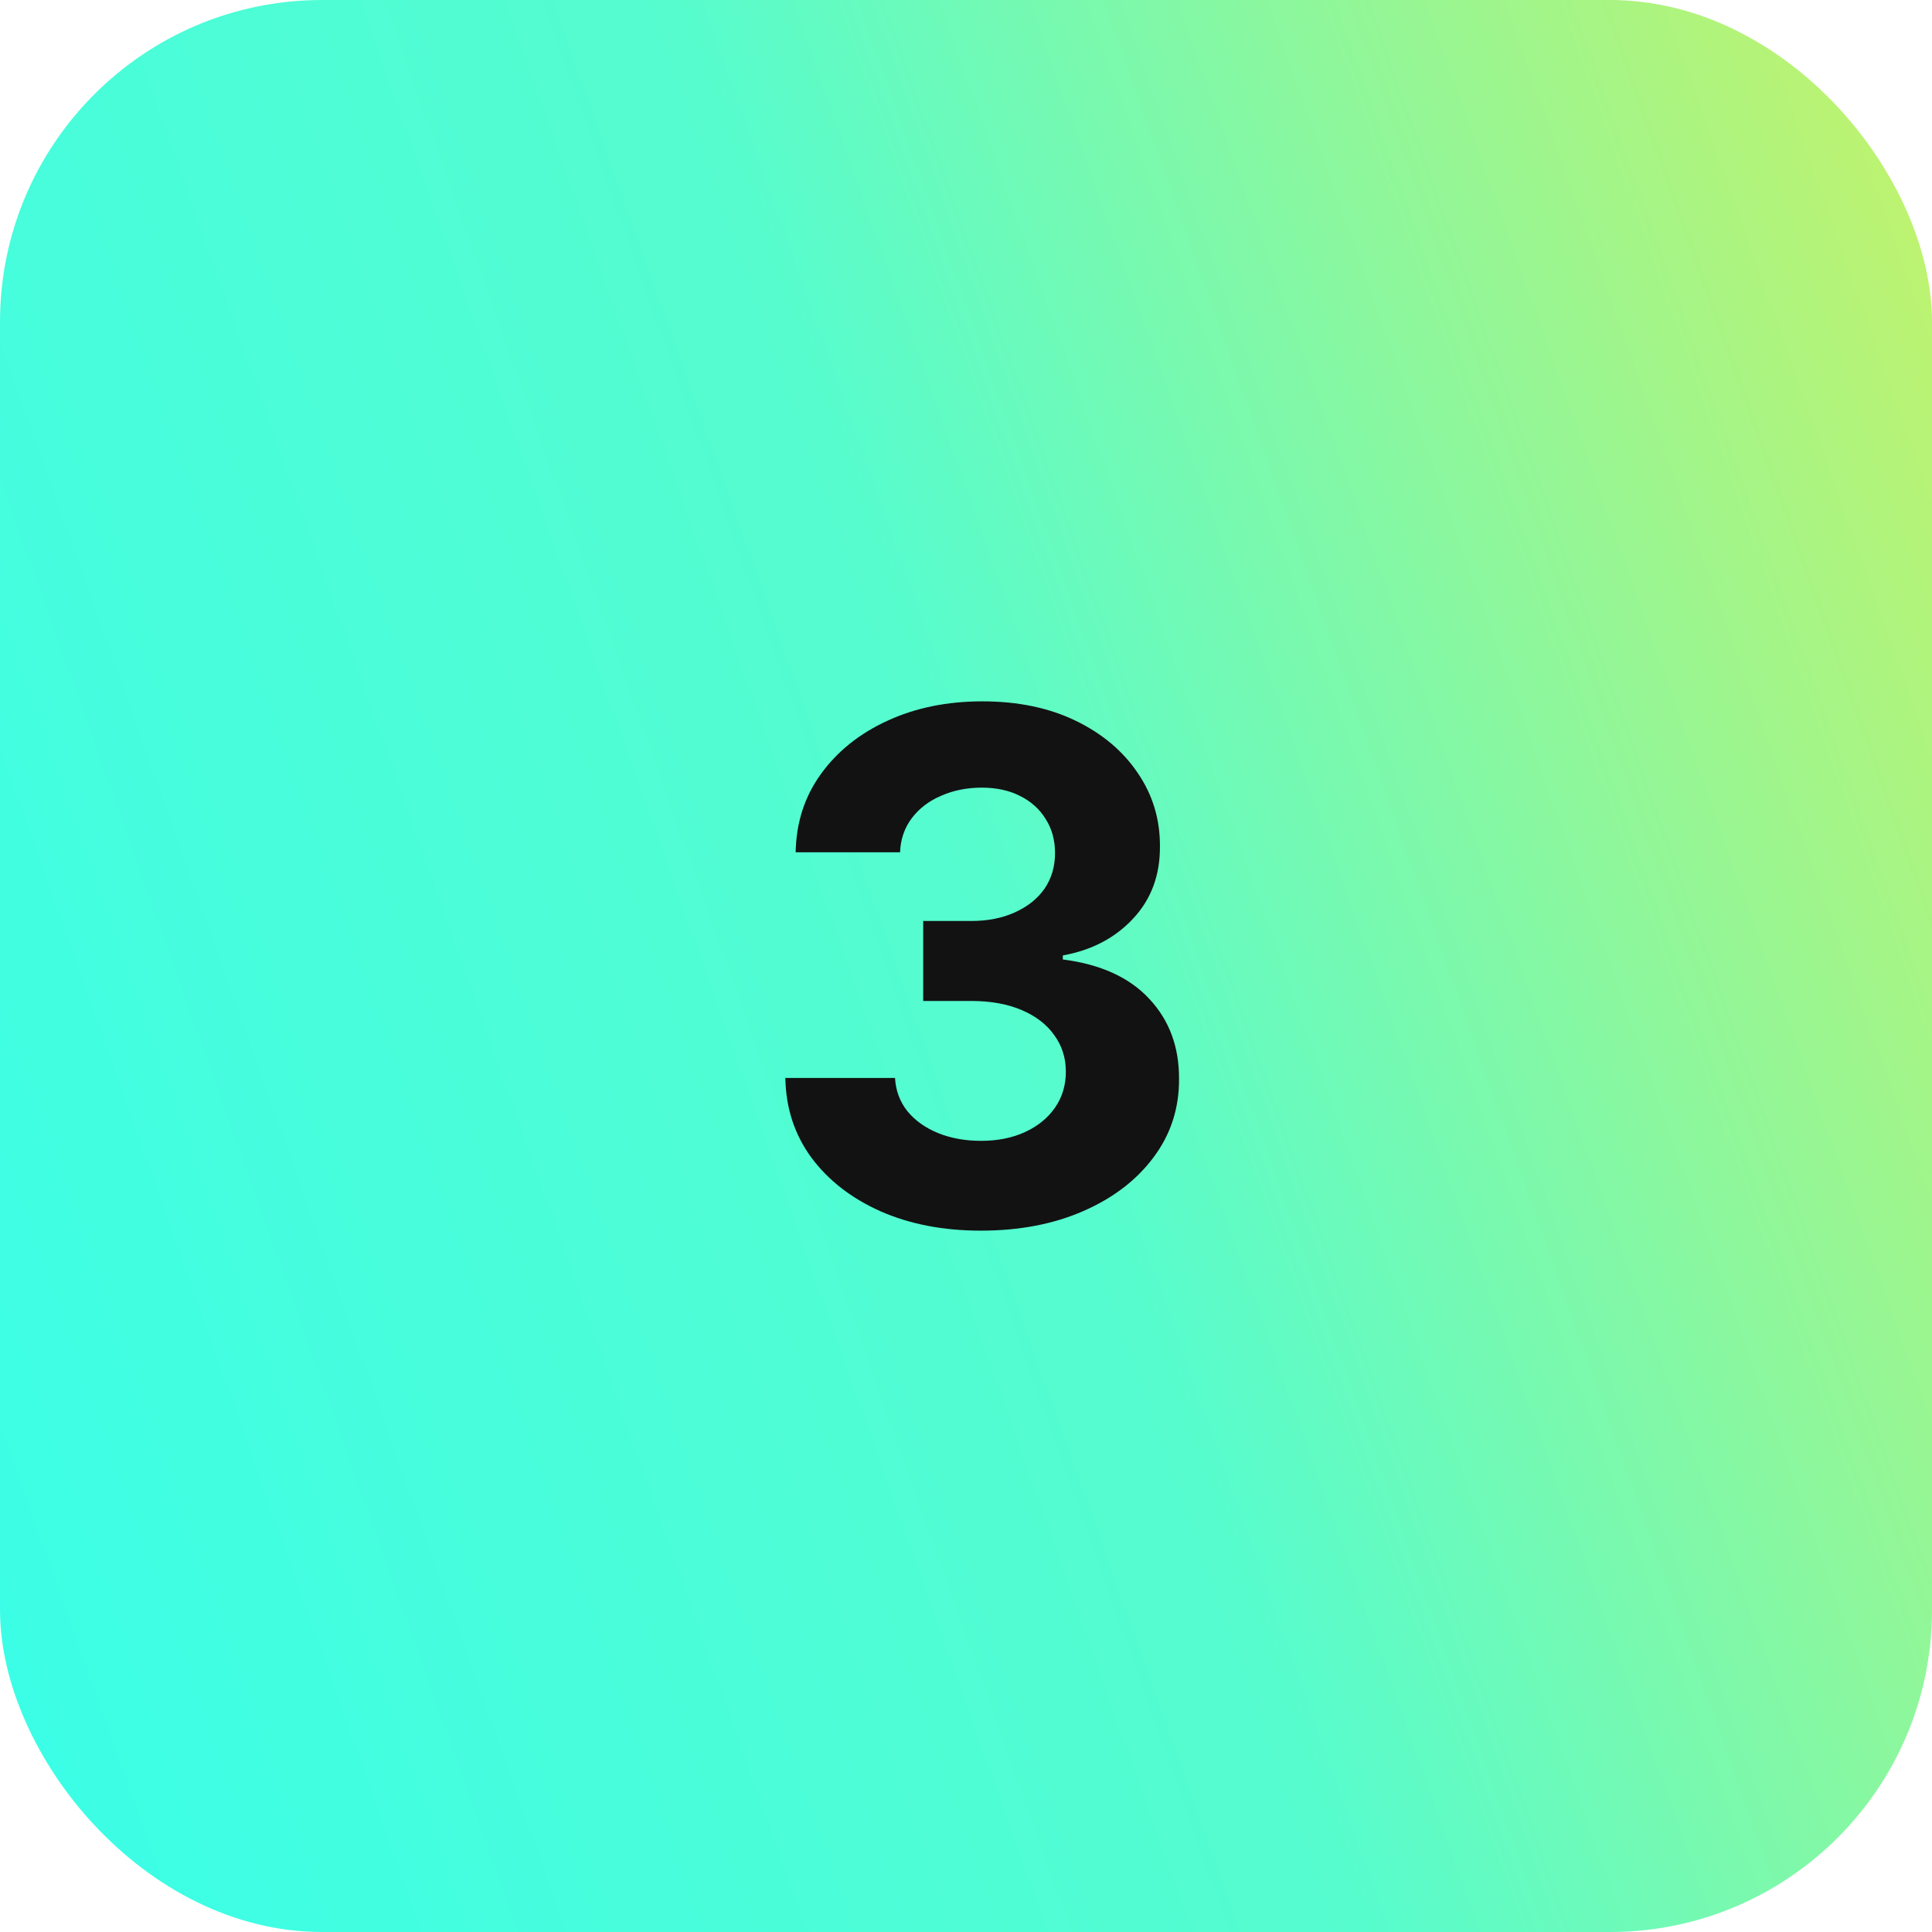 <?xml version="1.0" encoding="UTF-8"?> <svg xmlns="http://www.w3.org/2000/svg" width="60" height="60" viewBox="0 0 60 60" fill="none"> <rect width="60" height="60" rx="10" fill="url(#paint0_linear_98_52)"></rect> <path d="M30.46 38.219C29.293 38.219 28.254 38.018 27.343 37.617C26.436 37.211 25.72 36.654 25.194 35.945C24.674 35.232 24.405 34.409 24.39 33.477H27.796C27.817 33.867 27.944 34.211 28.179 34.508C28.418 34.8 28.736 35.026 29.132 35.188C29.528 35.349 29.973 35.43 30.468 35.43C30.983 35.43 31.439 35.339 31.835 35.156C32.231 34.974 32.541 34.721 32.765 34.398C32.989 34.075 33.101 33.703 33.101 33.281C33.101 32.854 32.981 32.477 32.741 32.148C32.507 31.815 32.168 31.555 31.726 31.367C31.288 31.18 30.767 31.086 30.163 31.086H28.671V28.602H30.163C30.674 28.602 31.124 28.513 31.515 28.336C31.91 28.159 32.218 27.914 32.437 27.602C32.655 27.284 32.765 26.914 32.765 26.492C32.765 26.091 32.668 25.74 32.476 25.438C32.288 25.13 32.023 24.891 31.679 24.719C31.34 24.547 30.944 24.461 30.491 24.461C30.033 24.461 29.614 24.544 29.233 24.711C28.853 24.872 28.549 25.104 28.319 25.406C28.09 25.708 27.968 26.062 27.952 26.469H24.71C24.726 25.547 24.989 24.734 25.499 24.031C26.009 23.328 26.697 22.779 27.561 22.383C28.431 21.982 29.413 21.781 30.507 21.781C31.611 21.781 32.577 21.982 33.405 22.383C34.233 22.784 34.877 23.326 35.335 24.008C35.798 24.685 36.028 25.445 36.023 26.289C36.028 27.185 35.749 27.932 35.187 28.531C34.629 29.13 33.903 29.51 33.007 29.672V29.797C34.184 29.948 35.08 30.357 35.694 31.023C36.314 31.685 36.621 32.513 36.616 33.508C36.621 34.419 36.358 35.229 35.827 35.938C35.301 36.646 34.575 37.203 33.648 37.609C32.72 38.016 31.658 38.219 30.46 38.219Z" fill="#121212"></path> <defs> <linearGradient id="paint0_linear_98_52" x1="-11.613" y1="55.785" x2="97.27" y2="17.037" gradientUnits="userSpaceOnUse"> <stop stop-color="#33FFEE"></stop> <stop offset="0.427" stop-color="#56FCCE"></stop> <stop offset="0.862" stop-color="#EEEE44"></stop> <stop offset="1" stop-color="#E9DA3B"></stop> </linearGradient> </defs> </svg> 
